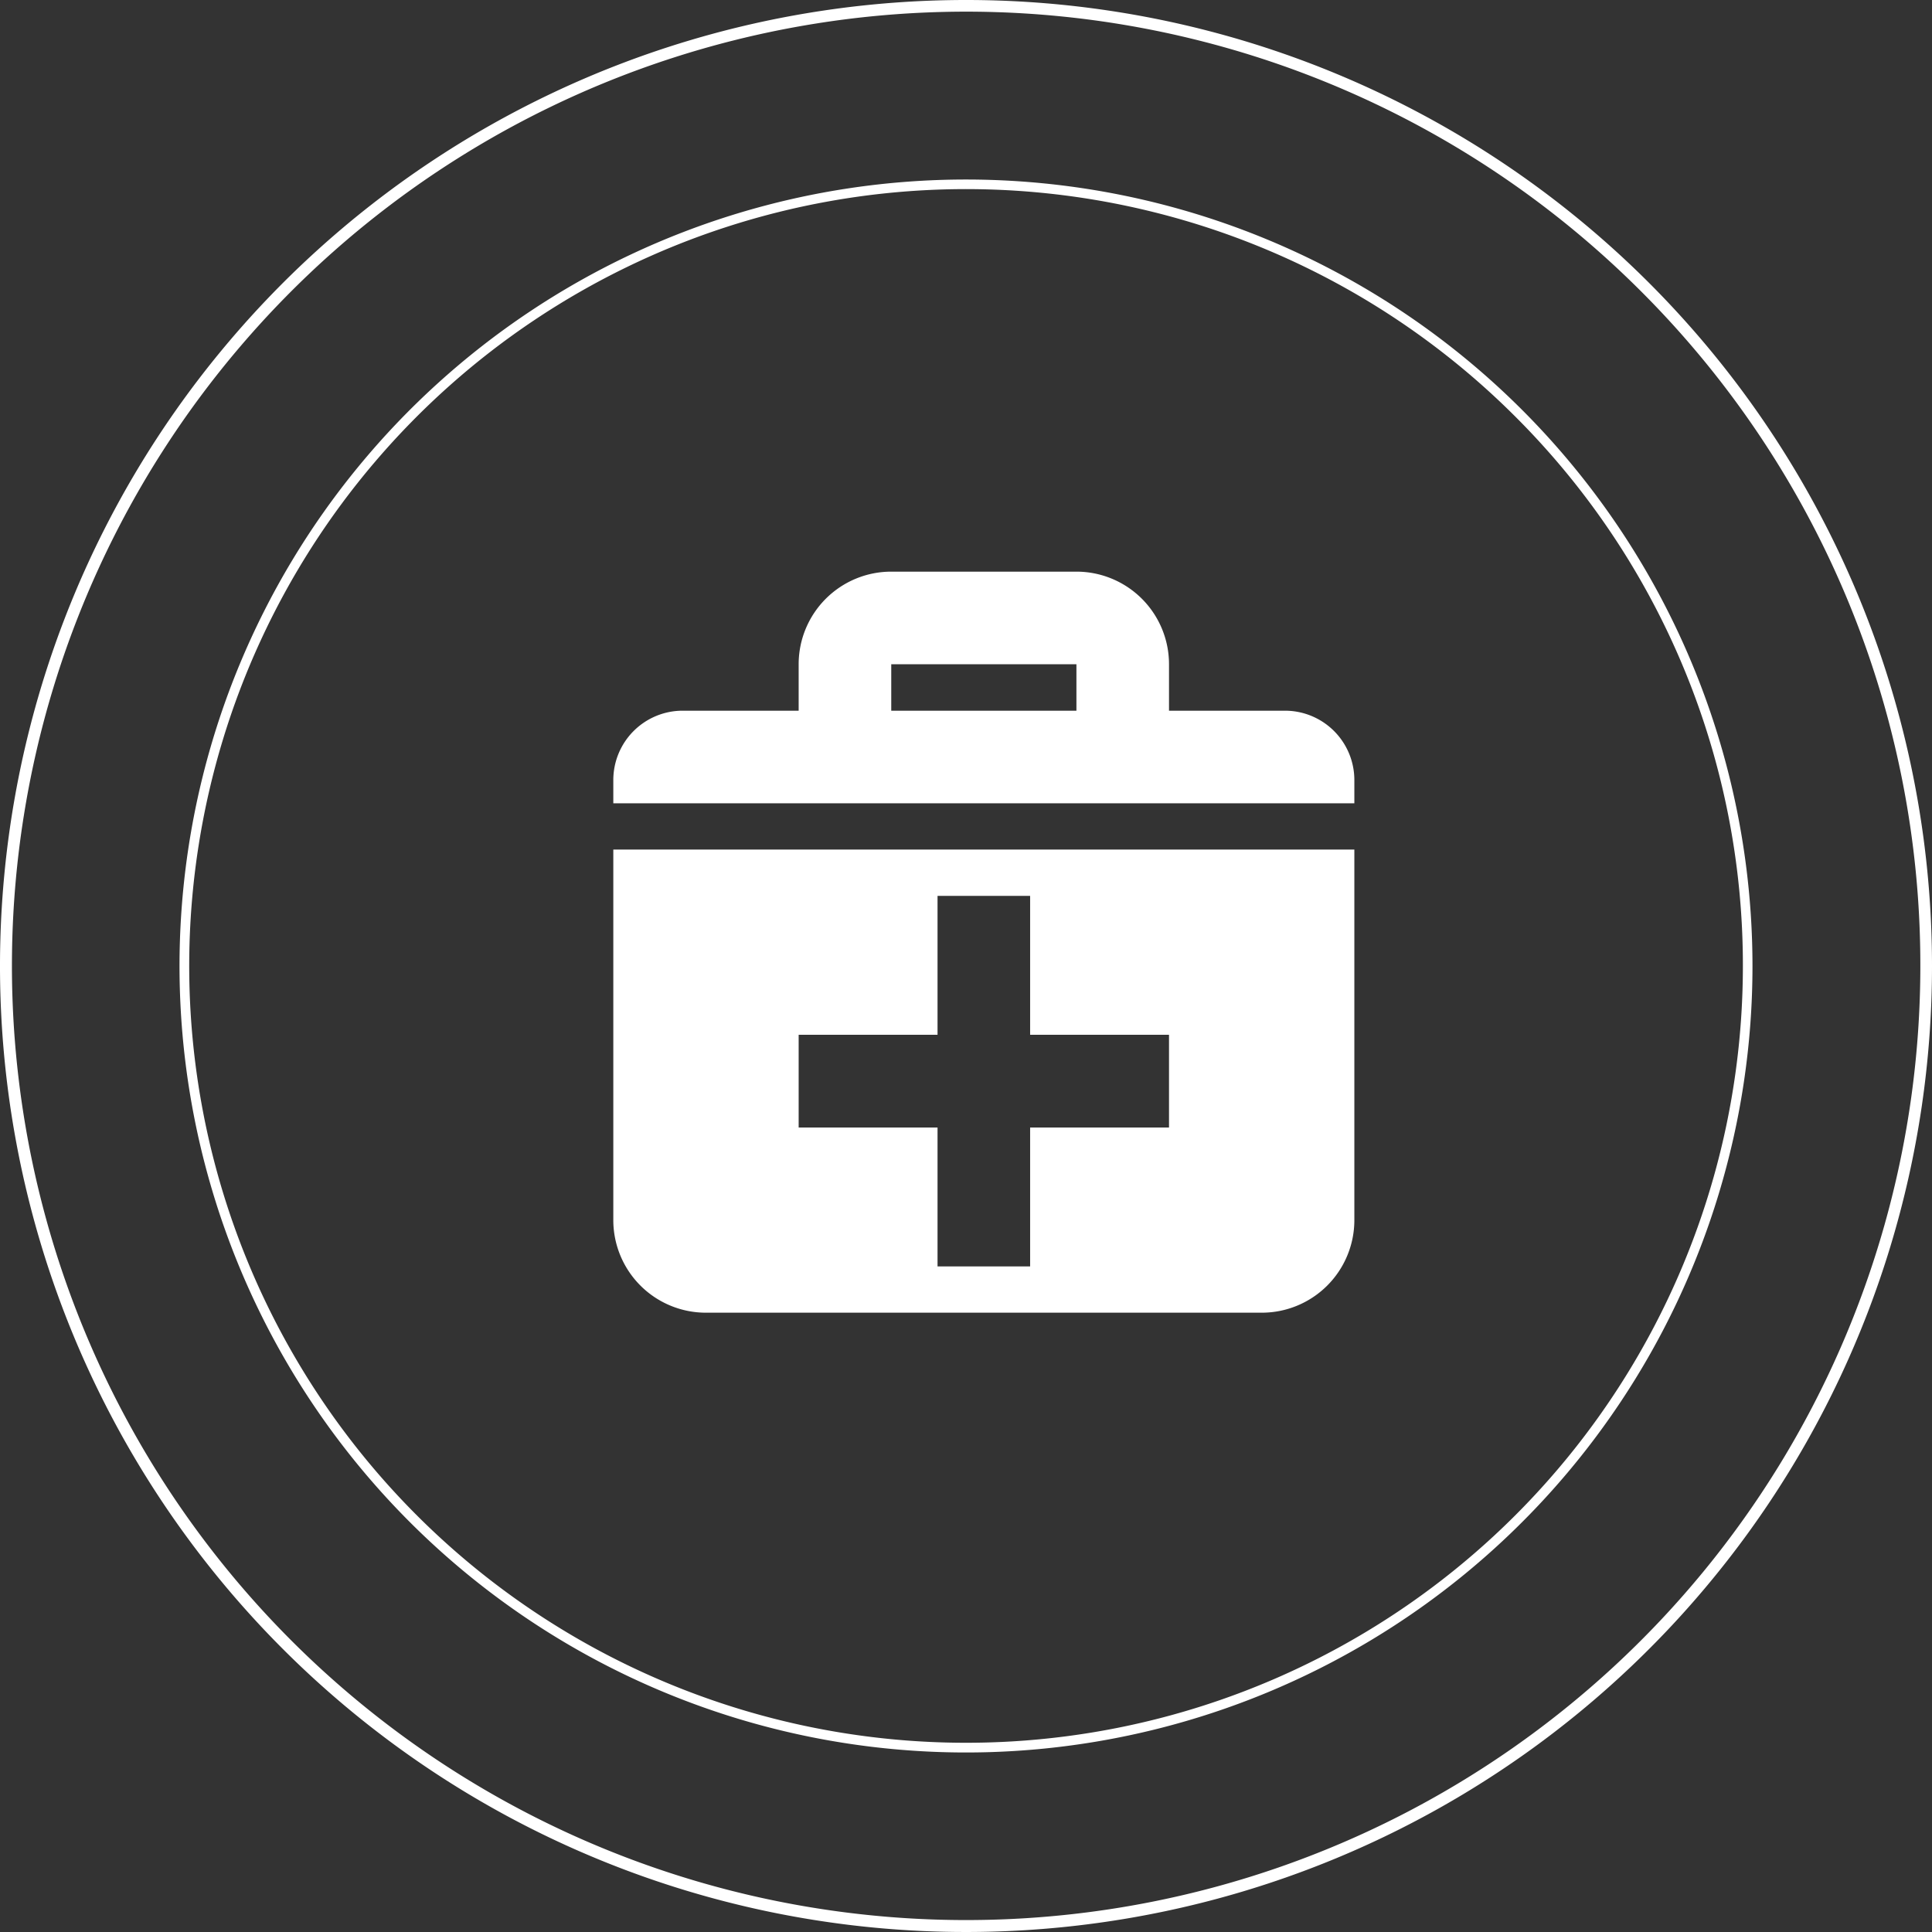 <svg xmlns="http://www.w3.org/2000/svg" width="112.68" height="112.68" viewBox="0 0 112.68 112.68">
  <rect x="0" y="0" width="112.68" height="112.68" fill="#333333" stroke="none"/>
  <defs>
    <style>
      .cls-1 {
        fill: #fff;
        fill-rule: evenodd;
      }
    </style>
  </defs>
  <path id="Medical_" data-name="Medical " class="cls-1" d="M1182.84,2242.5h0m-56.34-56.34a56.34,56.34,0,1,0,56.34,56.34h-0.68a55.652,55.652,0,1,1-16.3-39.36,55.513,55.513,0,0,1,16.3,39.36h0.68a56.335,56.335,0,0,0-56.34-56.34m45.87,56.34h0m-45.87-45.87a45.87,45.87,0,1,0,45.87,45.87h-0.56a45.307,45.307,0,1,1-13.27-32.04,45.172,45.172,0,0,1,13.27,32.04h0.56a45.874,45.874,0,0,0-45.87-45.87m17.25,66.09h-32.42a5.4,5.4,0,0,1-5.4-5.4v-21.61h43.22v21.61A5.4,5.4,0,0,1,1143.75,2262.72Zm-5.41-16.21h-8.1v-8.1h-5.4v8.1h-8.1v5.41h8.1v8.1h5.4v-8.1h8.1v-5.41Zm-32.41-14.85a4.046,4.046,0,0,1,4.05-4.05h6.76v-2.71a5.4,5.4,0,0,1,5.4-5.4h10.8a5.4,5.4,0,0,1,5.4,5.4v2.71h6.76a4.046,4.046,0,0,1,4.05,4.05v1.35h-43.22v-1.35Zm16.21-4.05h10.8v-2.71h-10.8v2.71Z" transform="translate(-1070.16 -2186.16)"/>
</svg>
